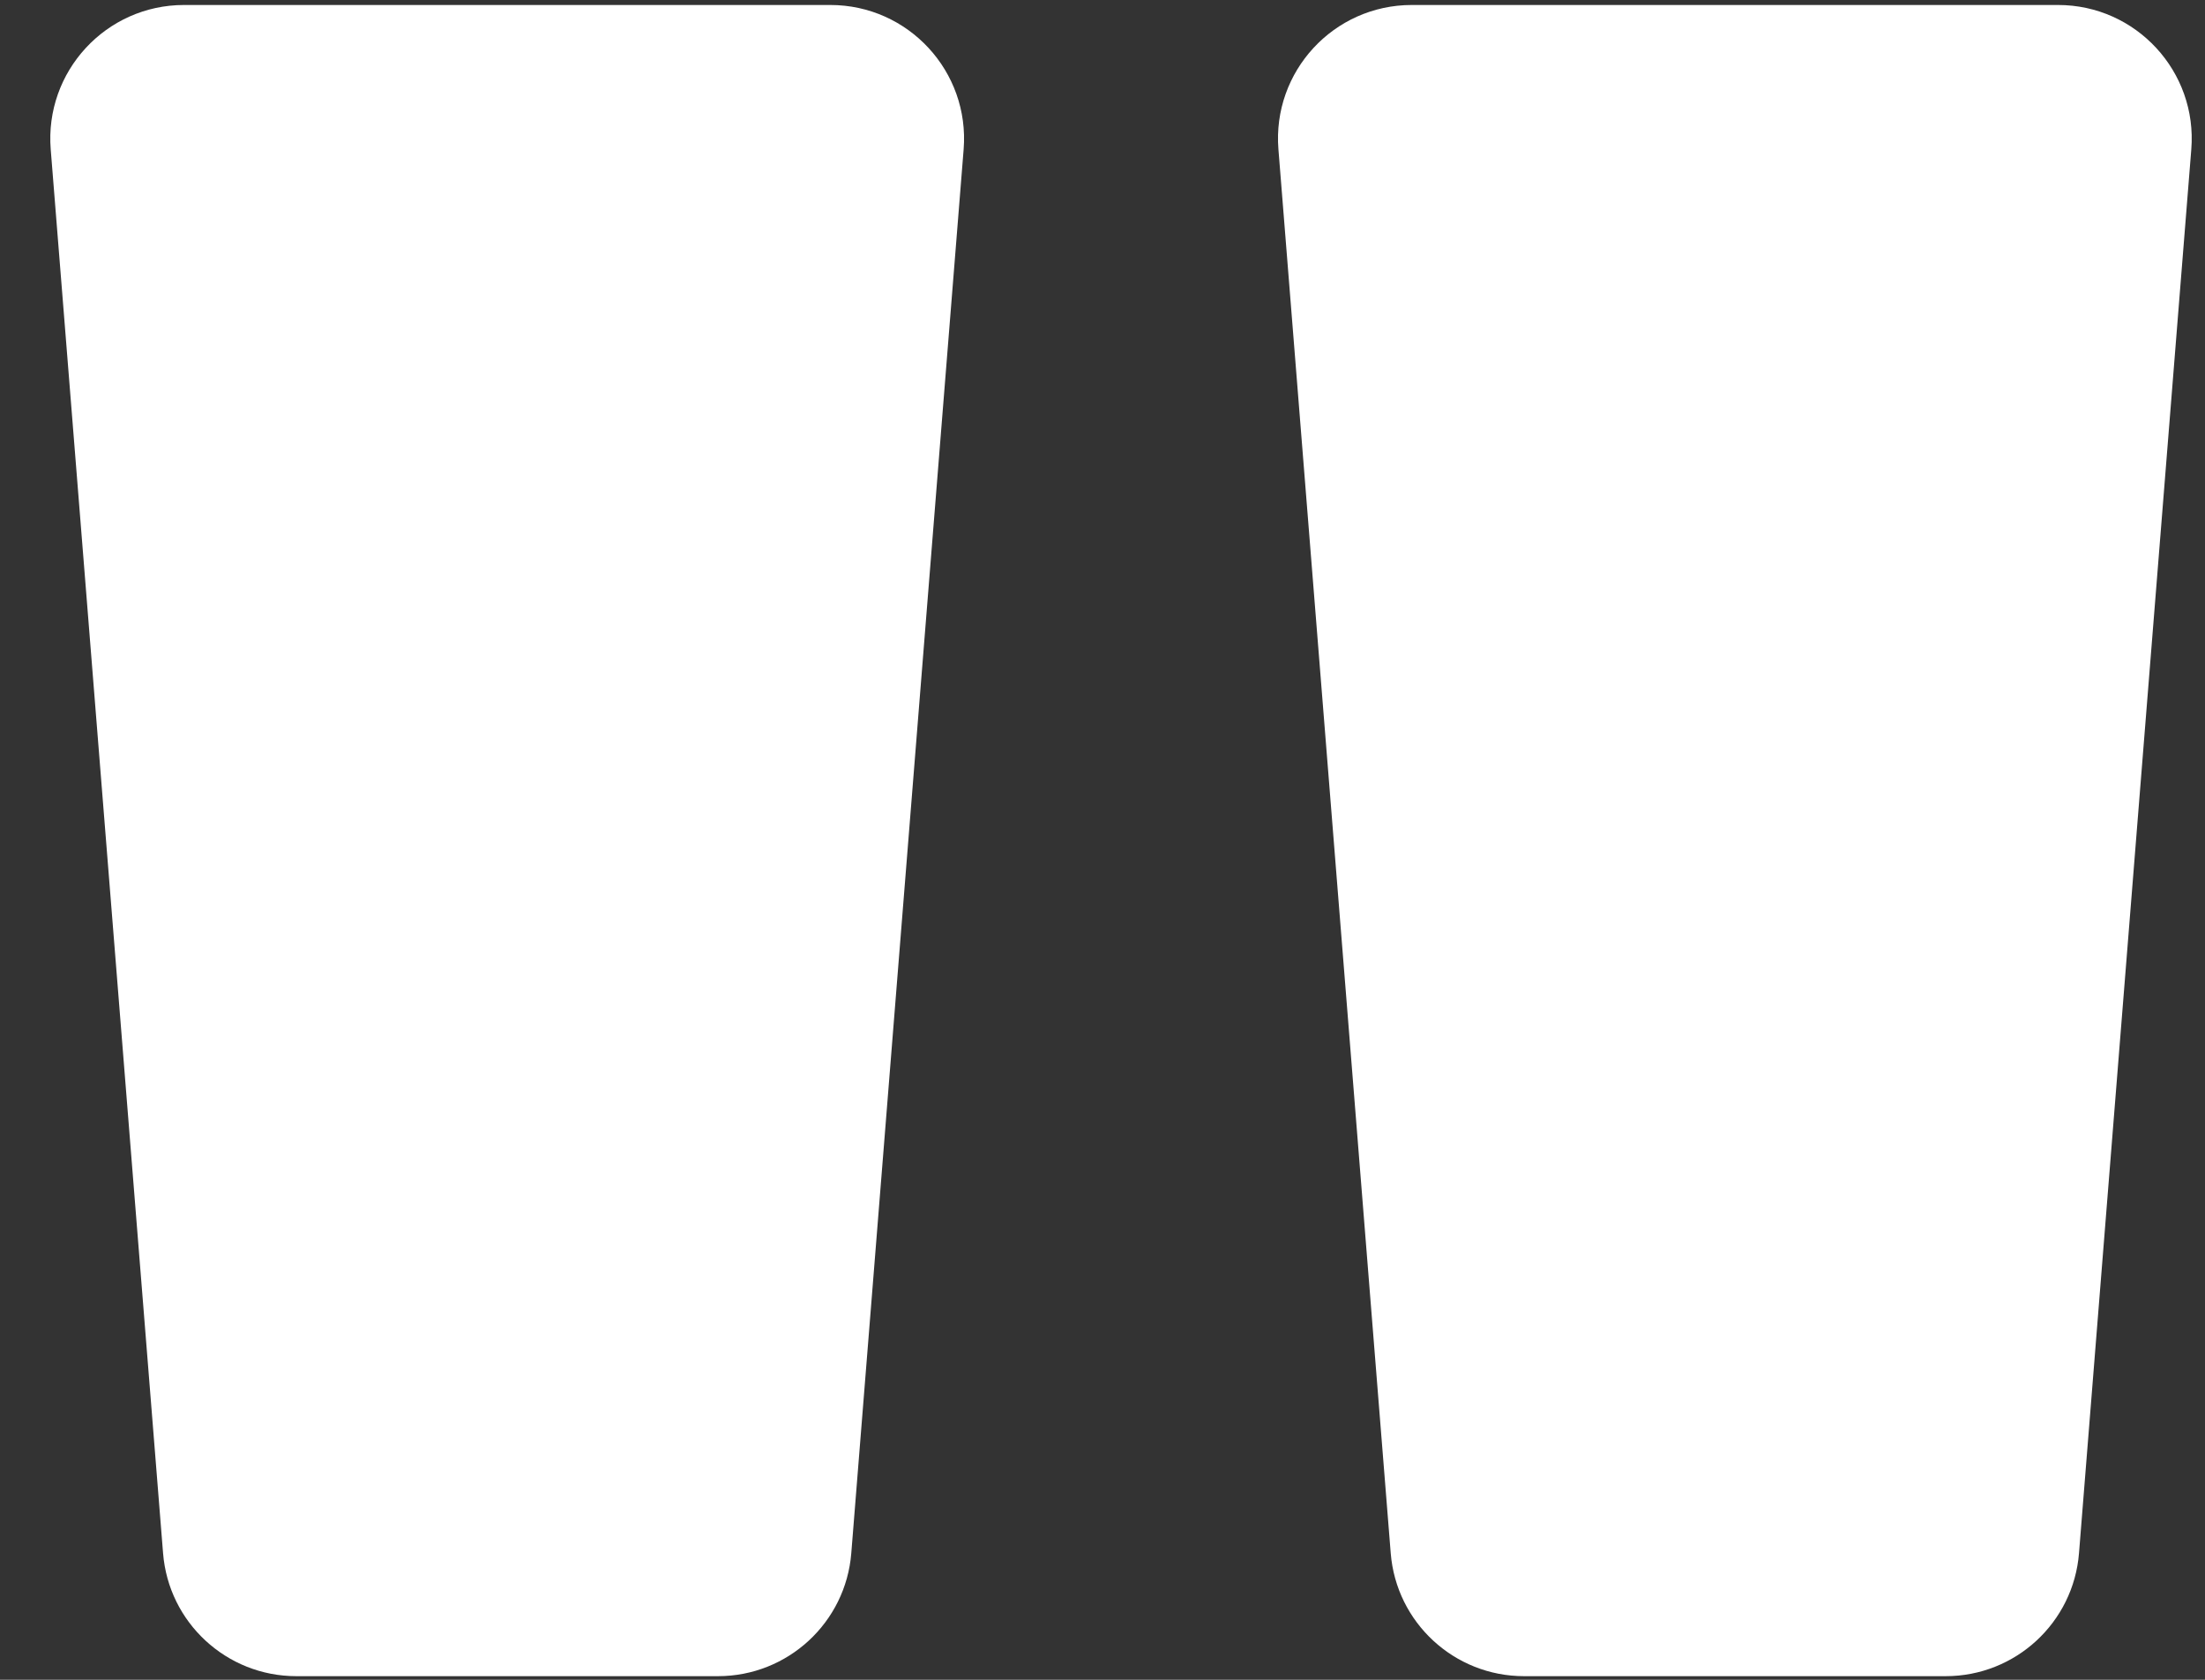 <svg width="42" height="32" viewBox="0 0 42 32" fill="none" xmlns="http://www.w3.org/2000/svg">
<rect x="0" y="0" width="42" height="32" fill="#333333" stroke="none"/>
<path d="M39.201 0.095H26.89C25.403 0.095 24.232 1.363 24.351 2.845L26.49 29.588C26.596 30.911 27.701 31.931 29.029 31.931H37.061C38.389 31.931 39.494 30.911 39.6 29.588L41.739 2.845C41.858 1.363 40.687 0.095 39.201 0.095Z" fill="white"/>
<path d="M15.816 0.095H3.505C2.018 0.095 0.848 1.363 0.966 2.845L3.106 29.588C3.211 30.911 4.316 31.931 5.644 31.931H13.676C15.004 31.931 16.109 30.911 16.215 29.588L18.355 2.845C18.473 1.363 17.303 0.095 15.816 0.095Z" fill="white"/>
</svg>
